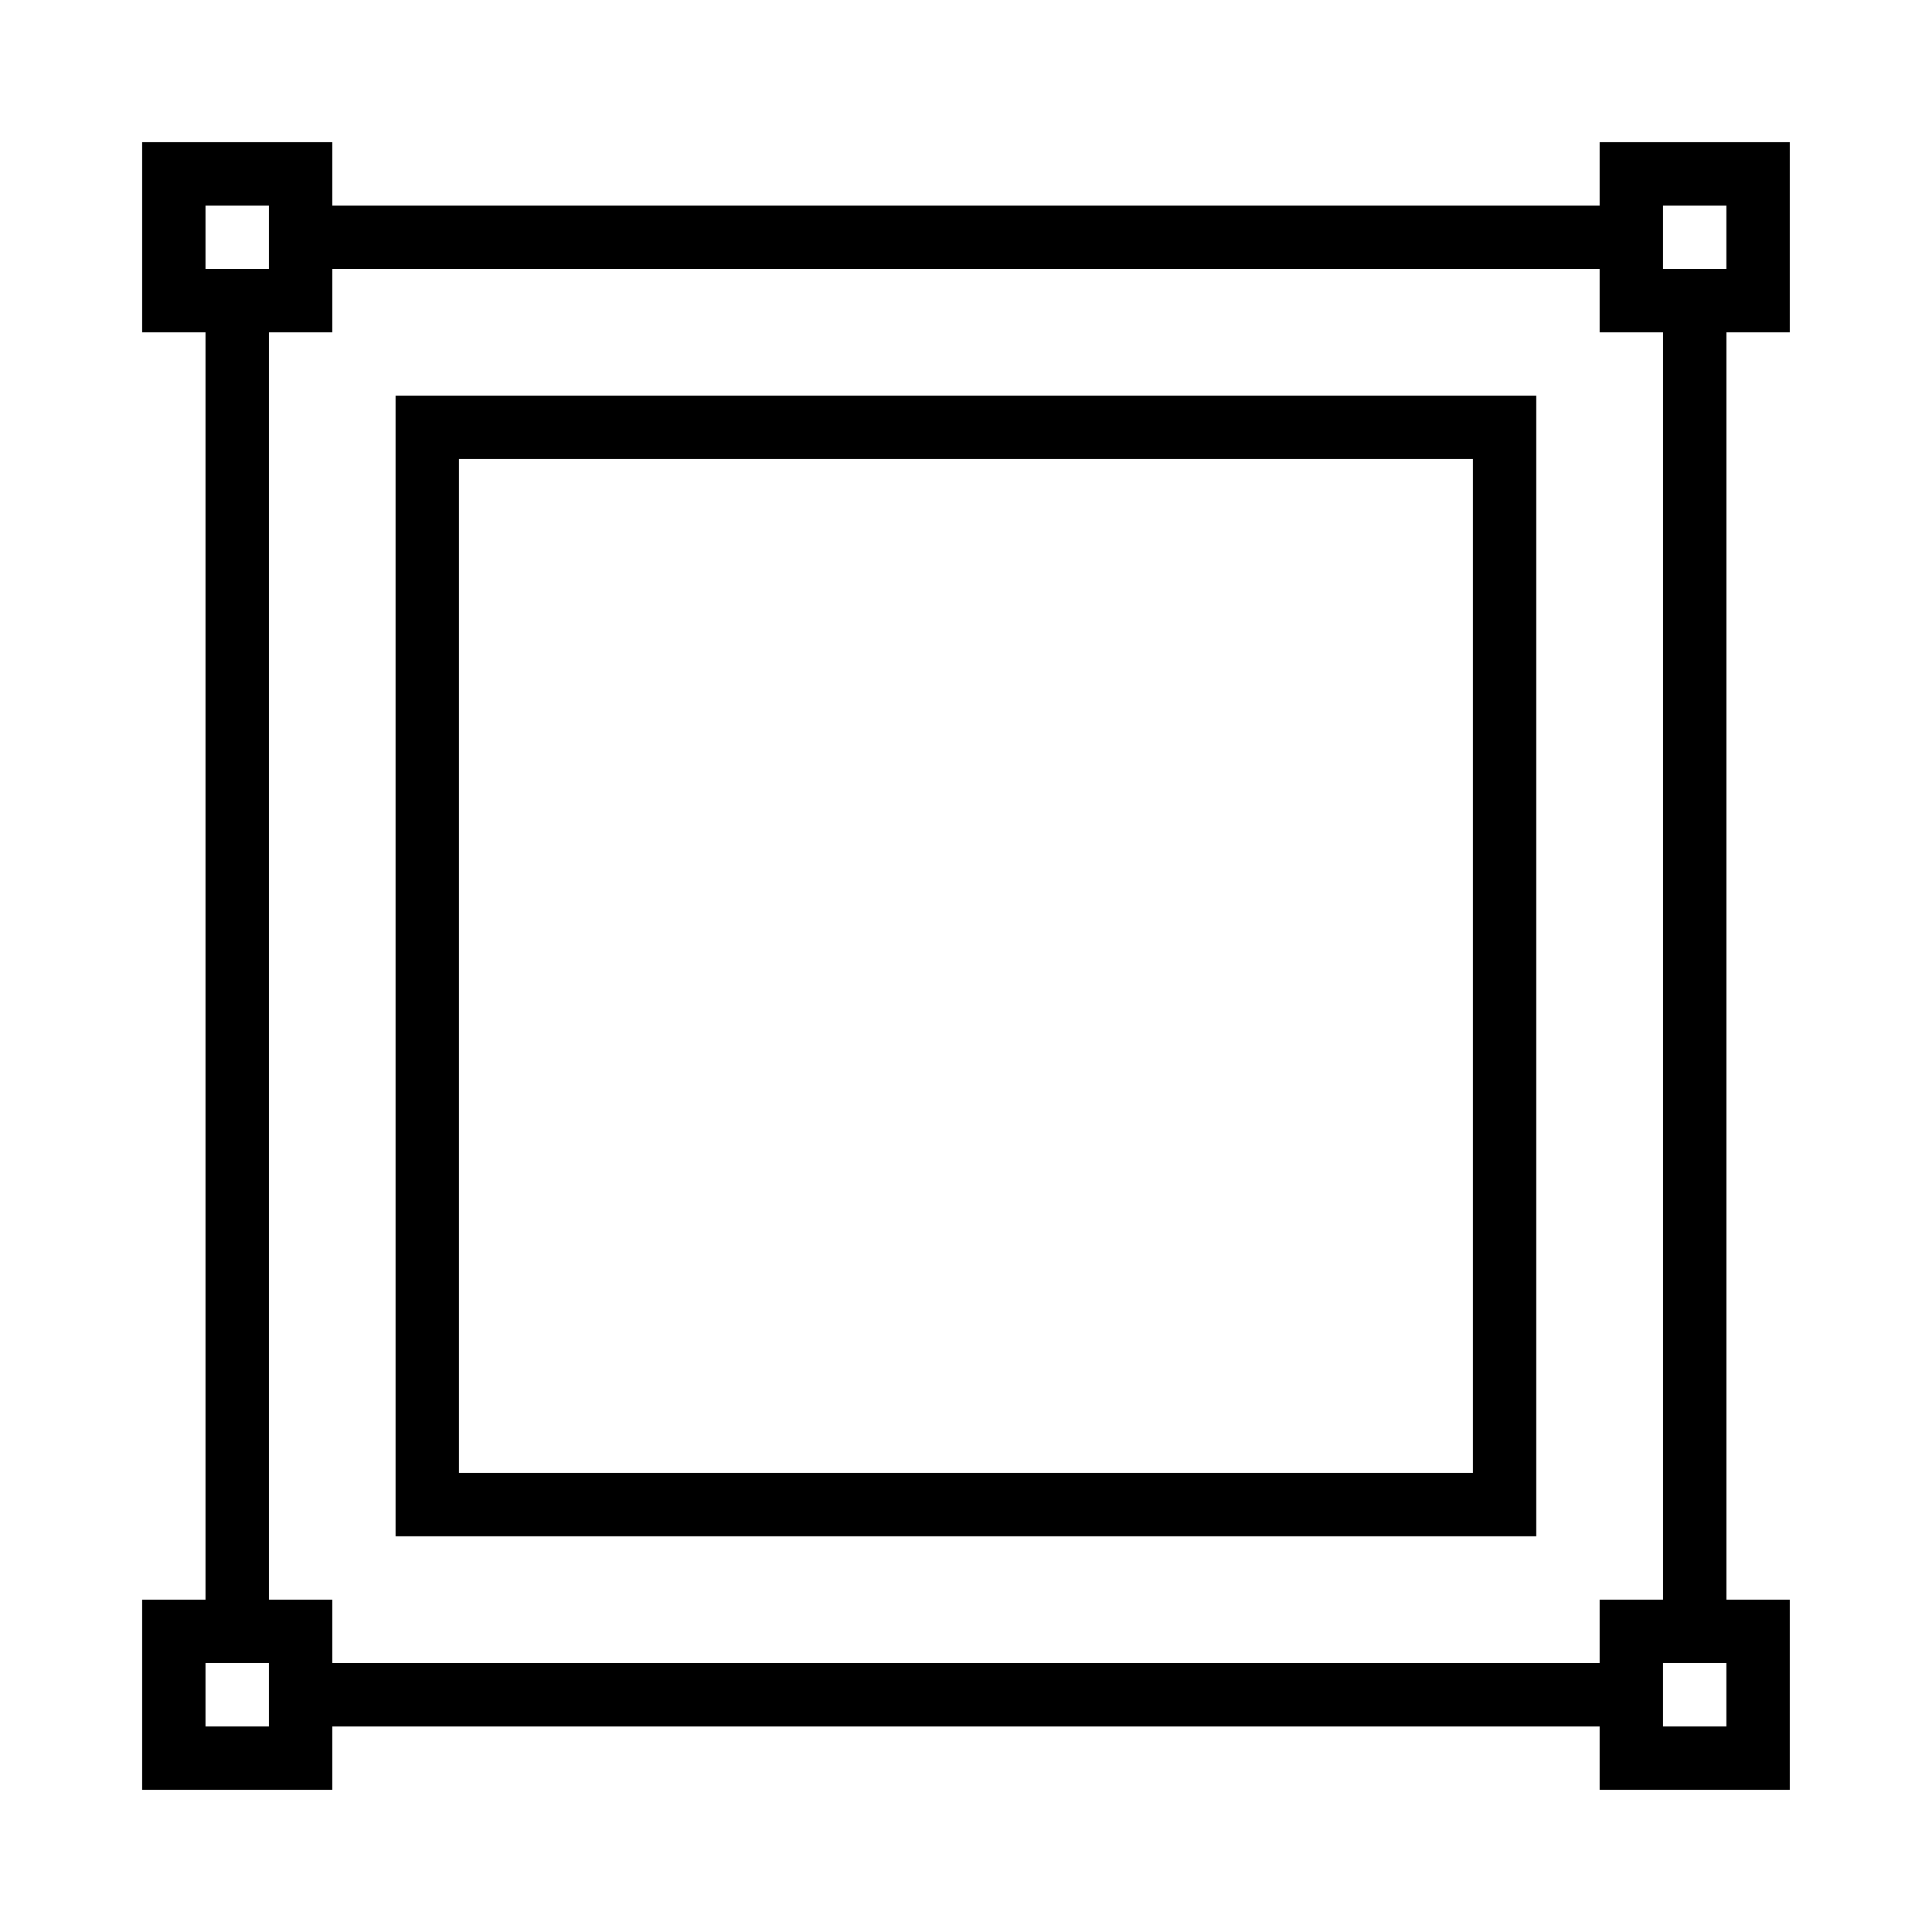 <?xml version="1.0" encoding="UTF-8"?>
<!-- Uploaded to: SVG Repo, www.svgrepo.com, Generator: SVG Repo Mixer Tools -->
<svg fill="#000000" width="800px" height="800px" version="1.1" viewBox="144 144 512 512" xmlns="http://www.w3.org/2000/svg">
 <path d="m567.93 215.27v16.793h16.797v335.87h-16.797v16.797h-335.87v-16.797h-16.793v-335.87h16.793v-16.793zm0-16.793v-16.797h50.383v50.383h-16.793v335.87h16.793v50.383h-50.383v-16.793h-335.87v16.793h-50.383v-50.383h16.797v-335.87h-16.797v-50.383h50.383v16.797zm-369.46 0h16.793v16.793h-16.793zm386.25 0h16.793v16.793h-16.793zm-386.25 386.25h16.793v16.793h-16.793zm386.25 0h16.793v16.793h-16.793zm-335.88-335.88h302.29v302.29h-302.29zm16.793 16.793h268.7v268.7h-268.7z" fill-rule="evenodd"/>
</svg>